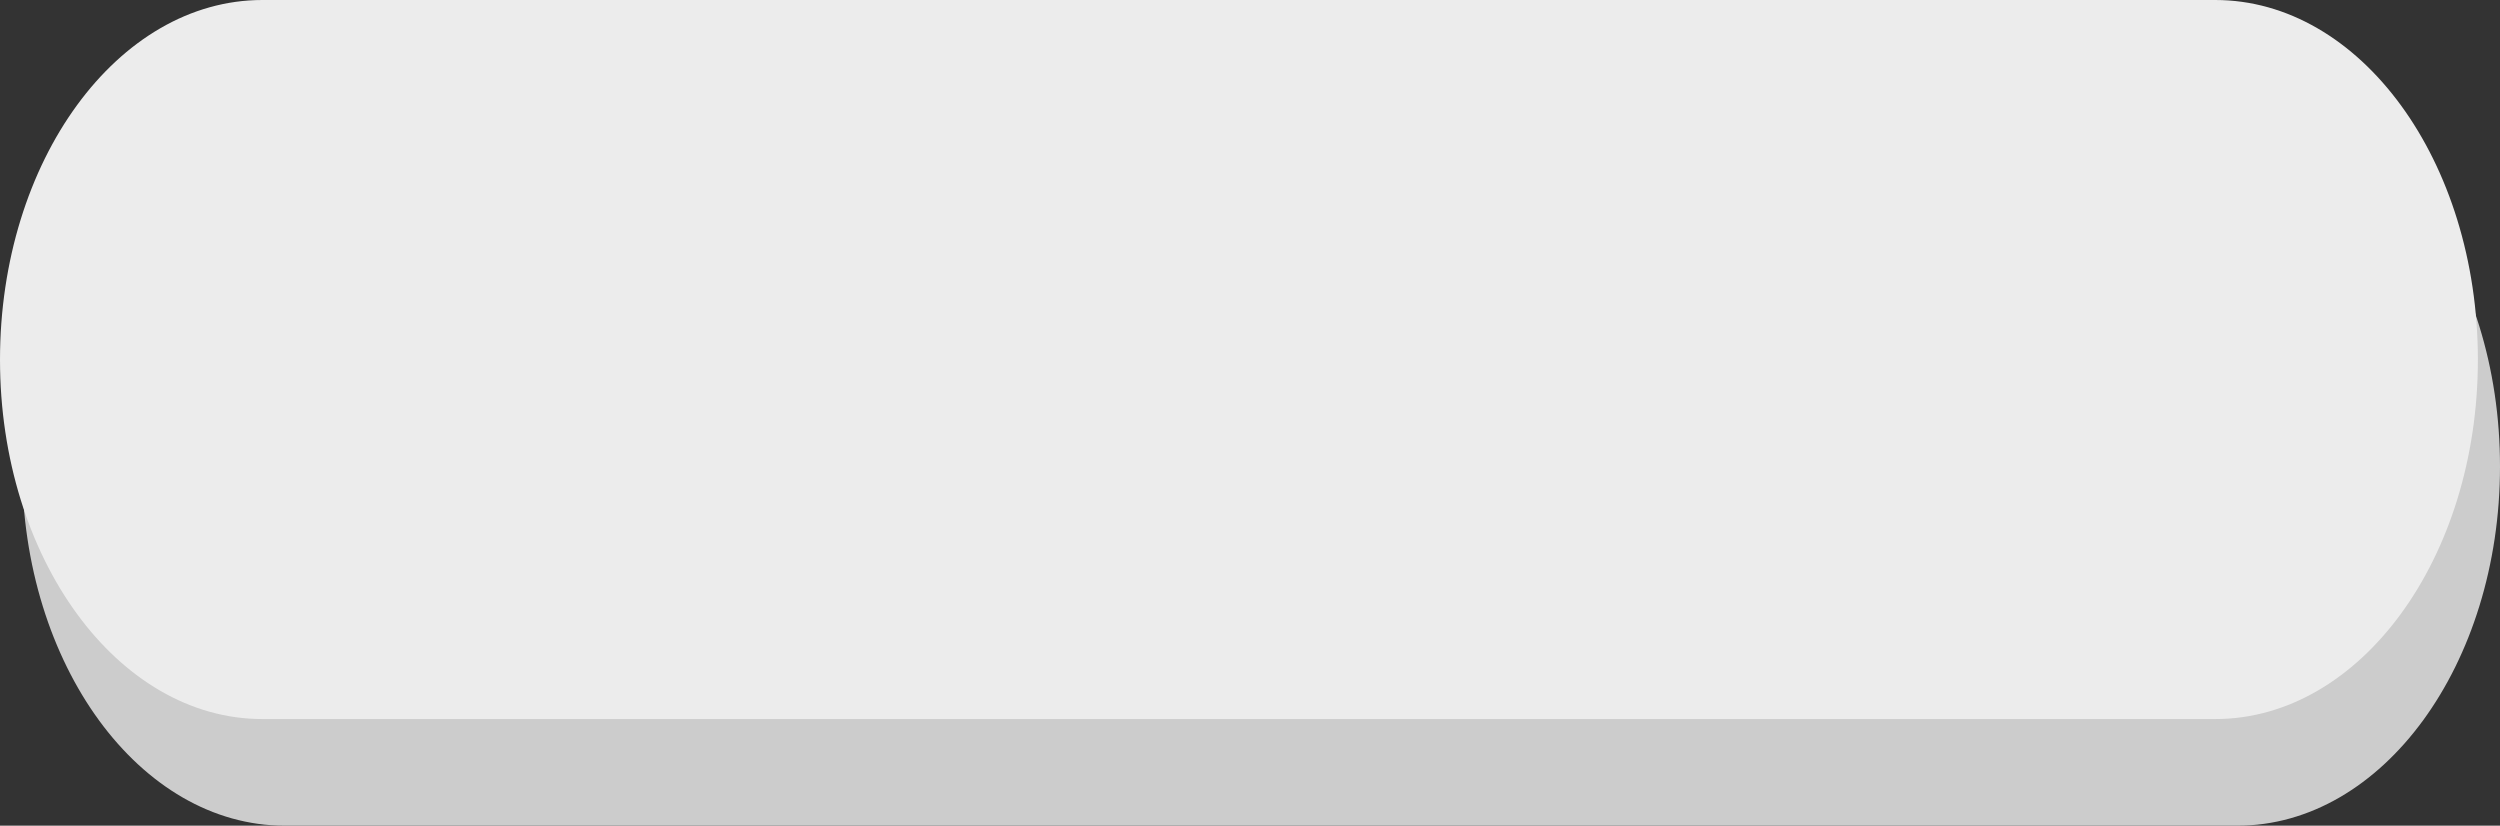<?xml version="1.0" encoding="UTF-8" standalone="no"?>
<!-- Creator: CorelDRAW X7 -->

<svg
   xmlns:dc="http://purl.org/dc/elements/1.1/"
   xmlns:cc="http://creativecommons.org/ns#"
   xmlns:rdf="http://www.w3.org/1999/02/22-rdf-syntax-ns#"
   xmlns:svg="http://www.w3.org/2000/svg"
   xmlns="http://www.w3.org/2000/svg"
   xmlns:sodipodi="http://sodipodi.sourceforge.net/DTD/sodipodi-0.dtd"
   xmlns:inkscape="http://www.inkscape.org/namespaces/inkscape"
   xml:space="preserve"
   width="213.495"
   height="70.512"
   version="1.1"
   style="fill-rule:evenodd"
   viewBox="0 0 6025.31 1990"
   id="svg2"
   inkscape:version="0.48.3.1 r9886"
   sodipodi:docname="cxf150-1.svg"><rect x="0" y="0" width="6025.31" height="1990" fill="#333333" stroke="none"/><sodipodi:namedview
   pagecolor="#ffffff"
   bordercolor="#666666"
   borderopacity="1"
   objecttolerance="10"
   gridtolerance="10"
   guidetolerance="10"
   inkscape:pageopacity="0"
   inkscape:pageshadow="2"
   inkscape:window-width="1280"
   inkscape:window-height="657"
   id="namedview14"
   showgrid="false"
   fit-margin-top="0"
   fit-margin-left="0"
   fit-margin-right="0"
   fit-margin-bottom="0"
   inkscape:zoom="2.5371828"
   inkscape:cx="133.17528"
   inkscape:cy="1.998198"
   inkscape:window-x="-8"
   inkscape:window-y="-8"
   inkscape:window-maximized="1"
   inkscape:current-layer="svg2" />
 <defs
   id="defs4">
  <style
   type="text/css"
   id="style6">
   
    .fil0 {fill:#389ABF;fill-rule:nonzero}
    .fil1 {fill:#56DFFF;fill-rule:nonzero}
   
  </style>
 
  
  
  
 </defs>
 <g
   id="dark"
   inkscape:label="#g2998"
   style="fill:#cccccc"><path
     class="fil0"
     d="m 5392.105,1990 -4705.585,0 c -349.833,0 -633.205,-388 -633.205,-866 0,-479 283.372,-867 633.205,-867 l 4705.585,0 c 349.833,0 633.205,388 633.205,867 0,478 -283.372,866 -633.205,866 z"
     id="path10"
     inkscape:connector-curvature="0"
     style="fill:#cccccc;fill-rule:nonzero" /></g><g
   id="light"
   inkscape:label="#g2995"
   style="fill:#ececec"><path
     class="fil1"
     d="m 5338.79,1733 -4706.315,0 C 283.372,1733 -1.448e-5,1345 -1.448e-5,867 -1.448e-5,388 283.372,0 632.475,0 L 5338.79,0 c 349.833,0 633.205,388 633.205,867 0,478 -283.372,866 -633.205,866 z"
     id="path12"
     inkscape:connector-curvature="0"
     style="fill:#ececec;fill-rule:nonzero" /></g>
</svg>
